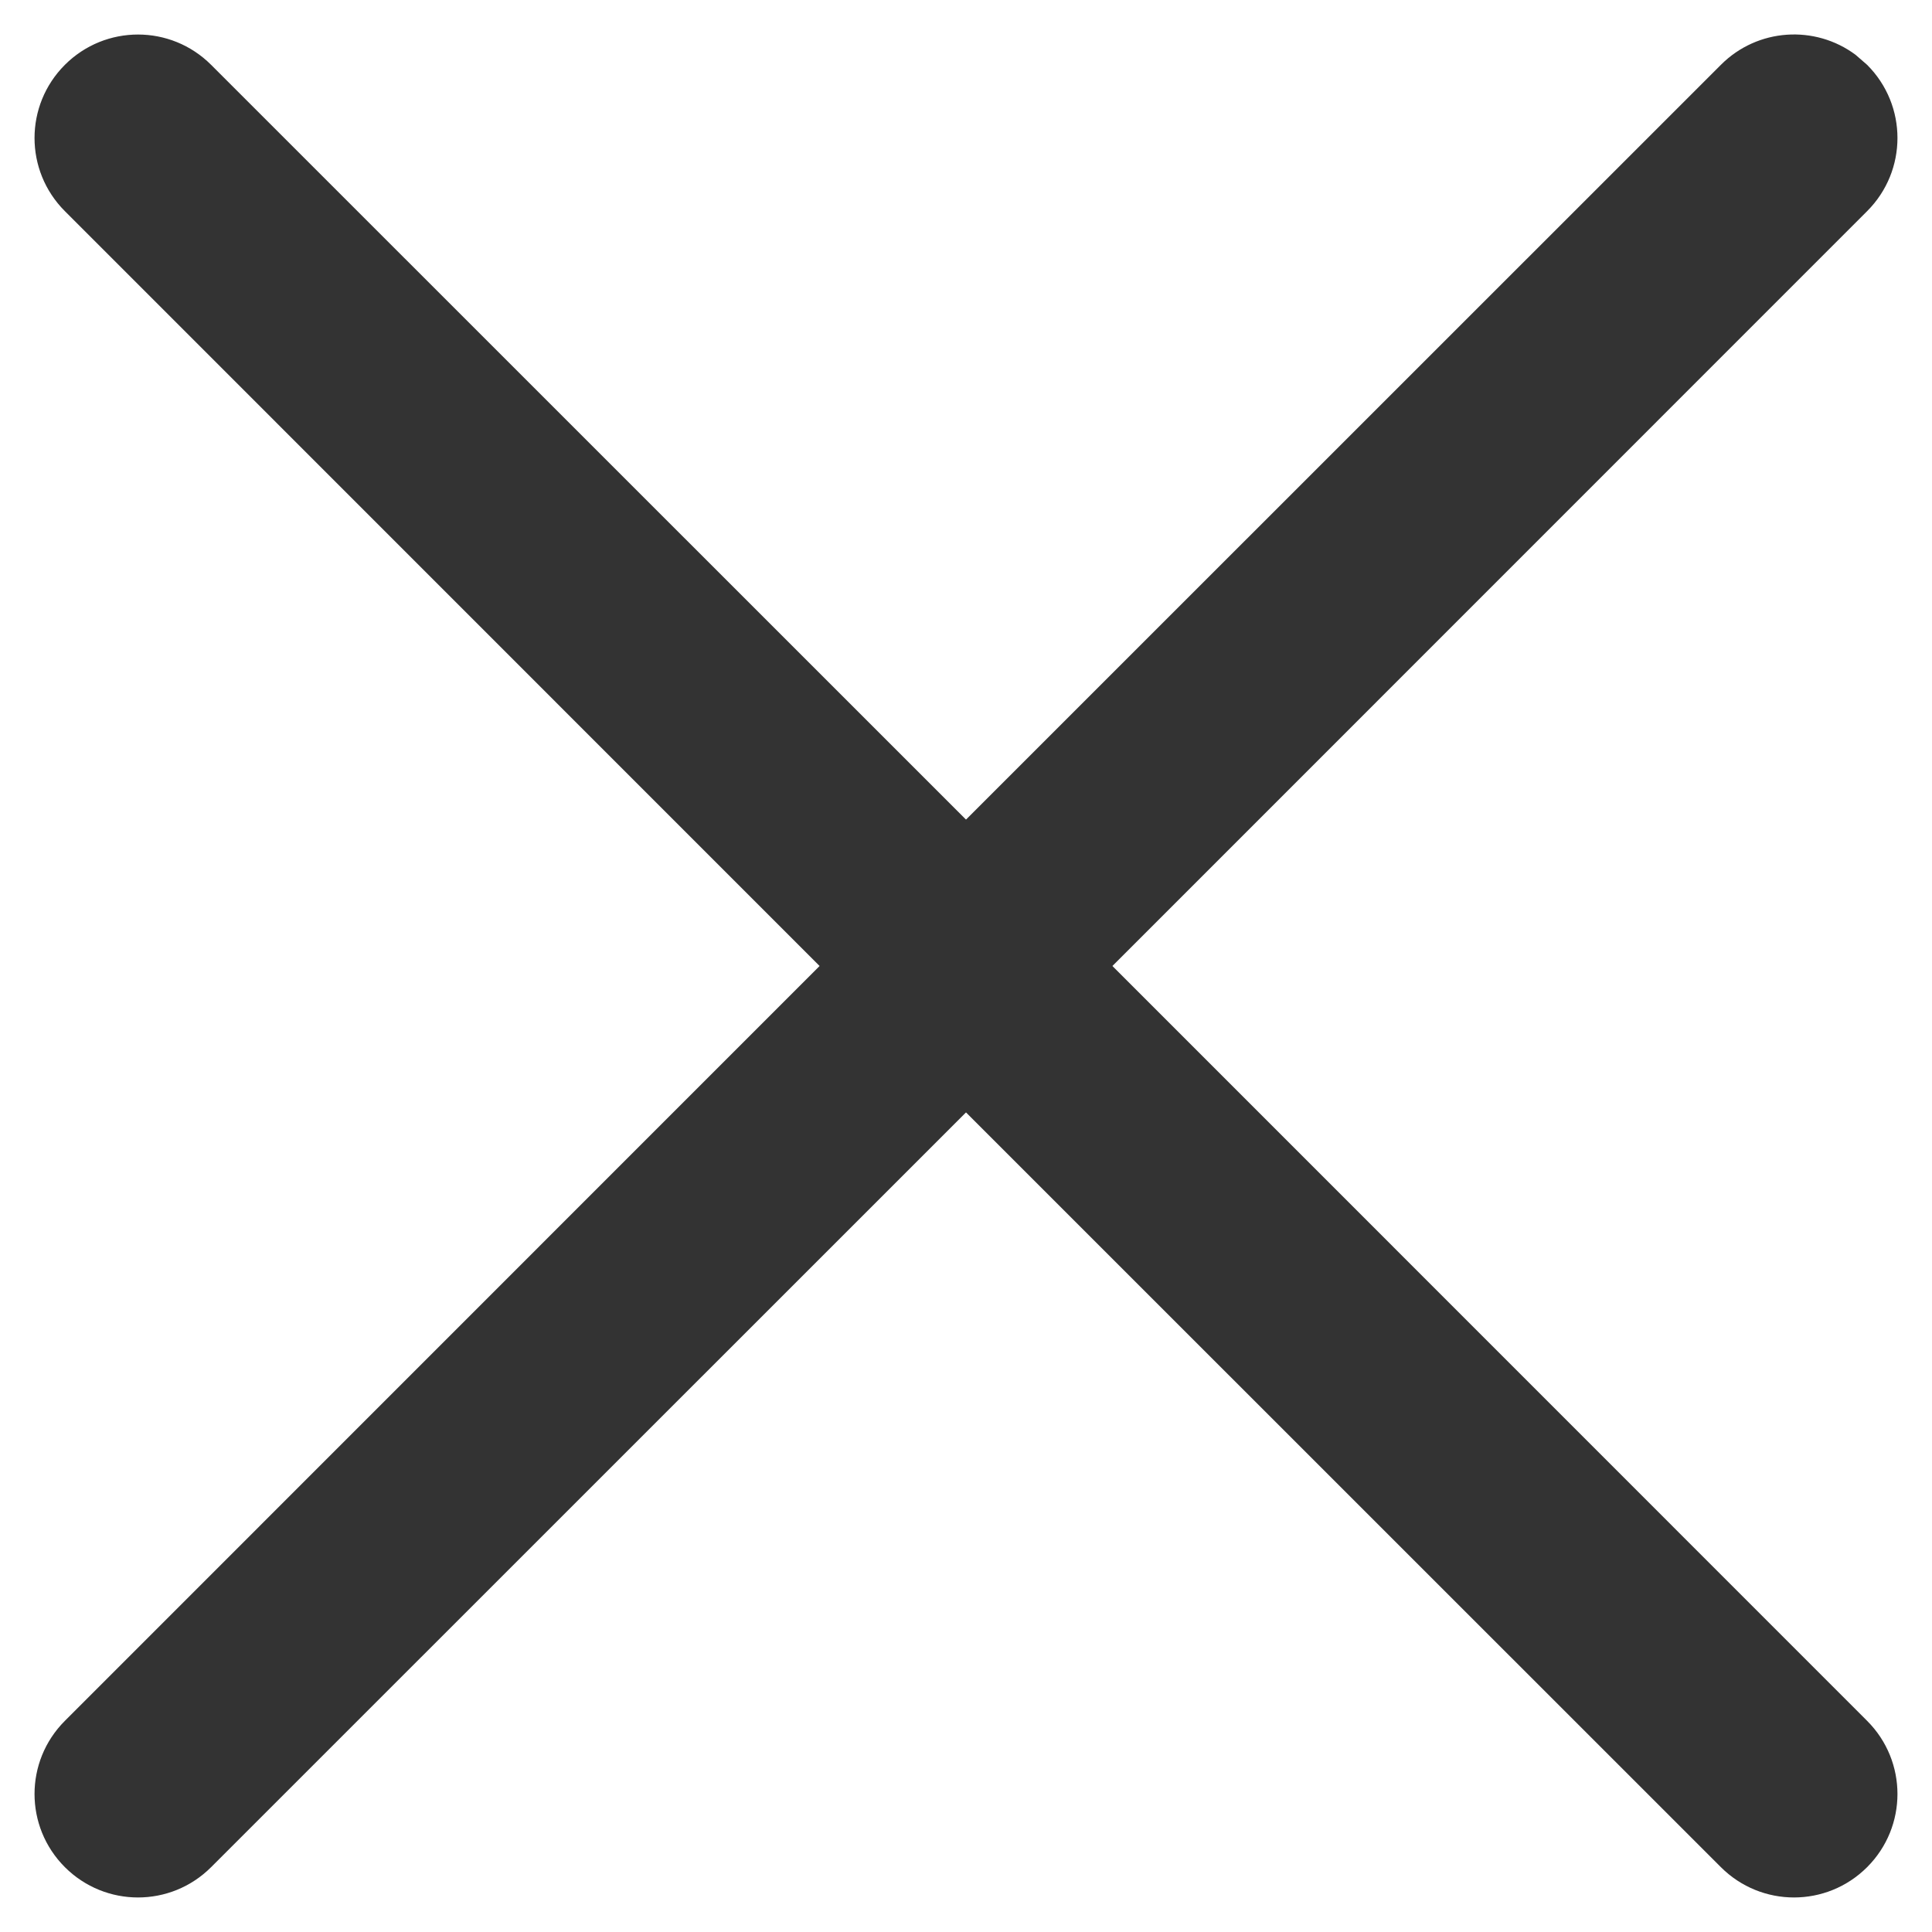 <svg width="14" height="14" viewBox="0 0 14 14" fill="none" xmlns="http://www.w3.org/2000/svg">
<path d="M1.53 0.47L7 5.939L12.47 0.47C12.736 0.203 13.153 0.179 13.446 0.397L13.53 0.47C13.823 0.763 13.823 1.237 13.53 1.53L8.061 7L13.53 12.47C13.823 12.763 13.823 13.237 13.53 13.53C13.237 13.823 12.763 13.823 12.47 13.53L7 8.061L1.53 13.53C1.237 13.823 0.763 13.823 0.47 13.53C0.177 13.237 0.177 12.763 0.47 12.47L5.939 7L0.47 1.53C0.177 1.237 0.177 0.763 0.47 0.47C0.763 0.177 1.237 0.177 1.53 0.47Z" fill="#333333"/>
</svg>
